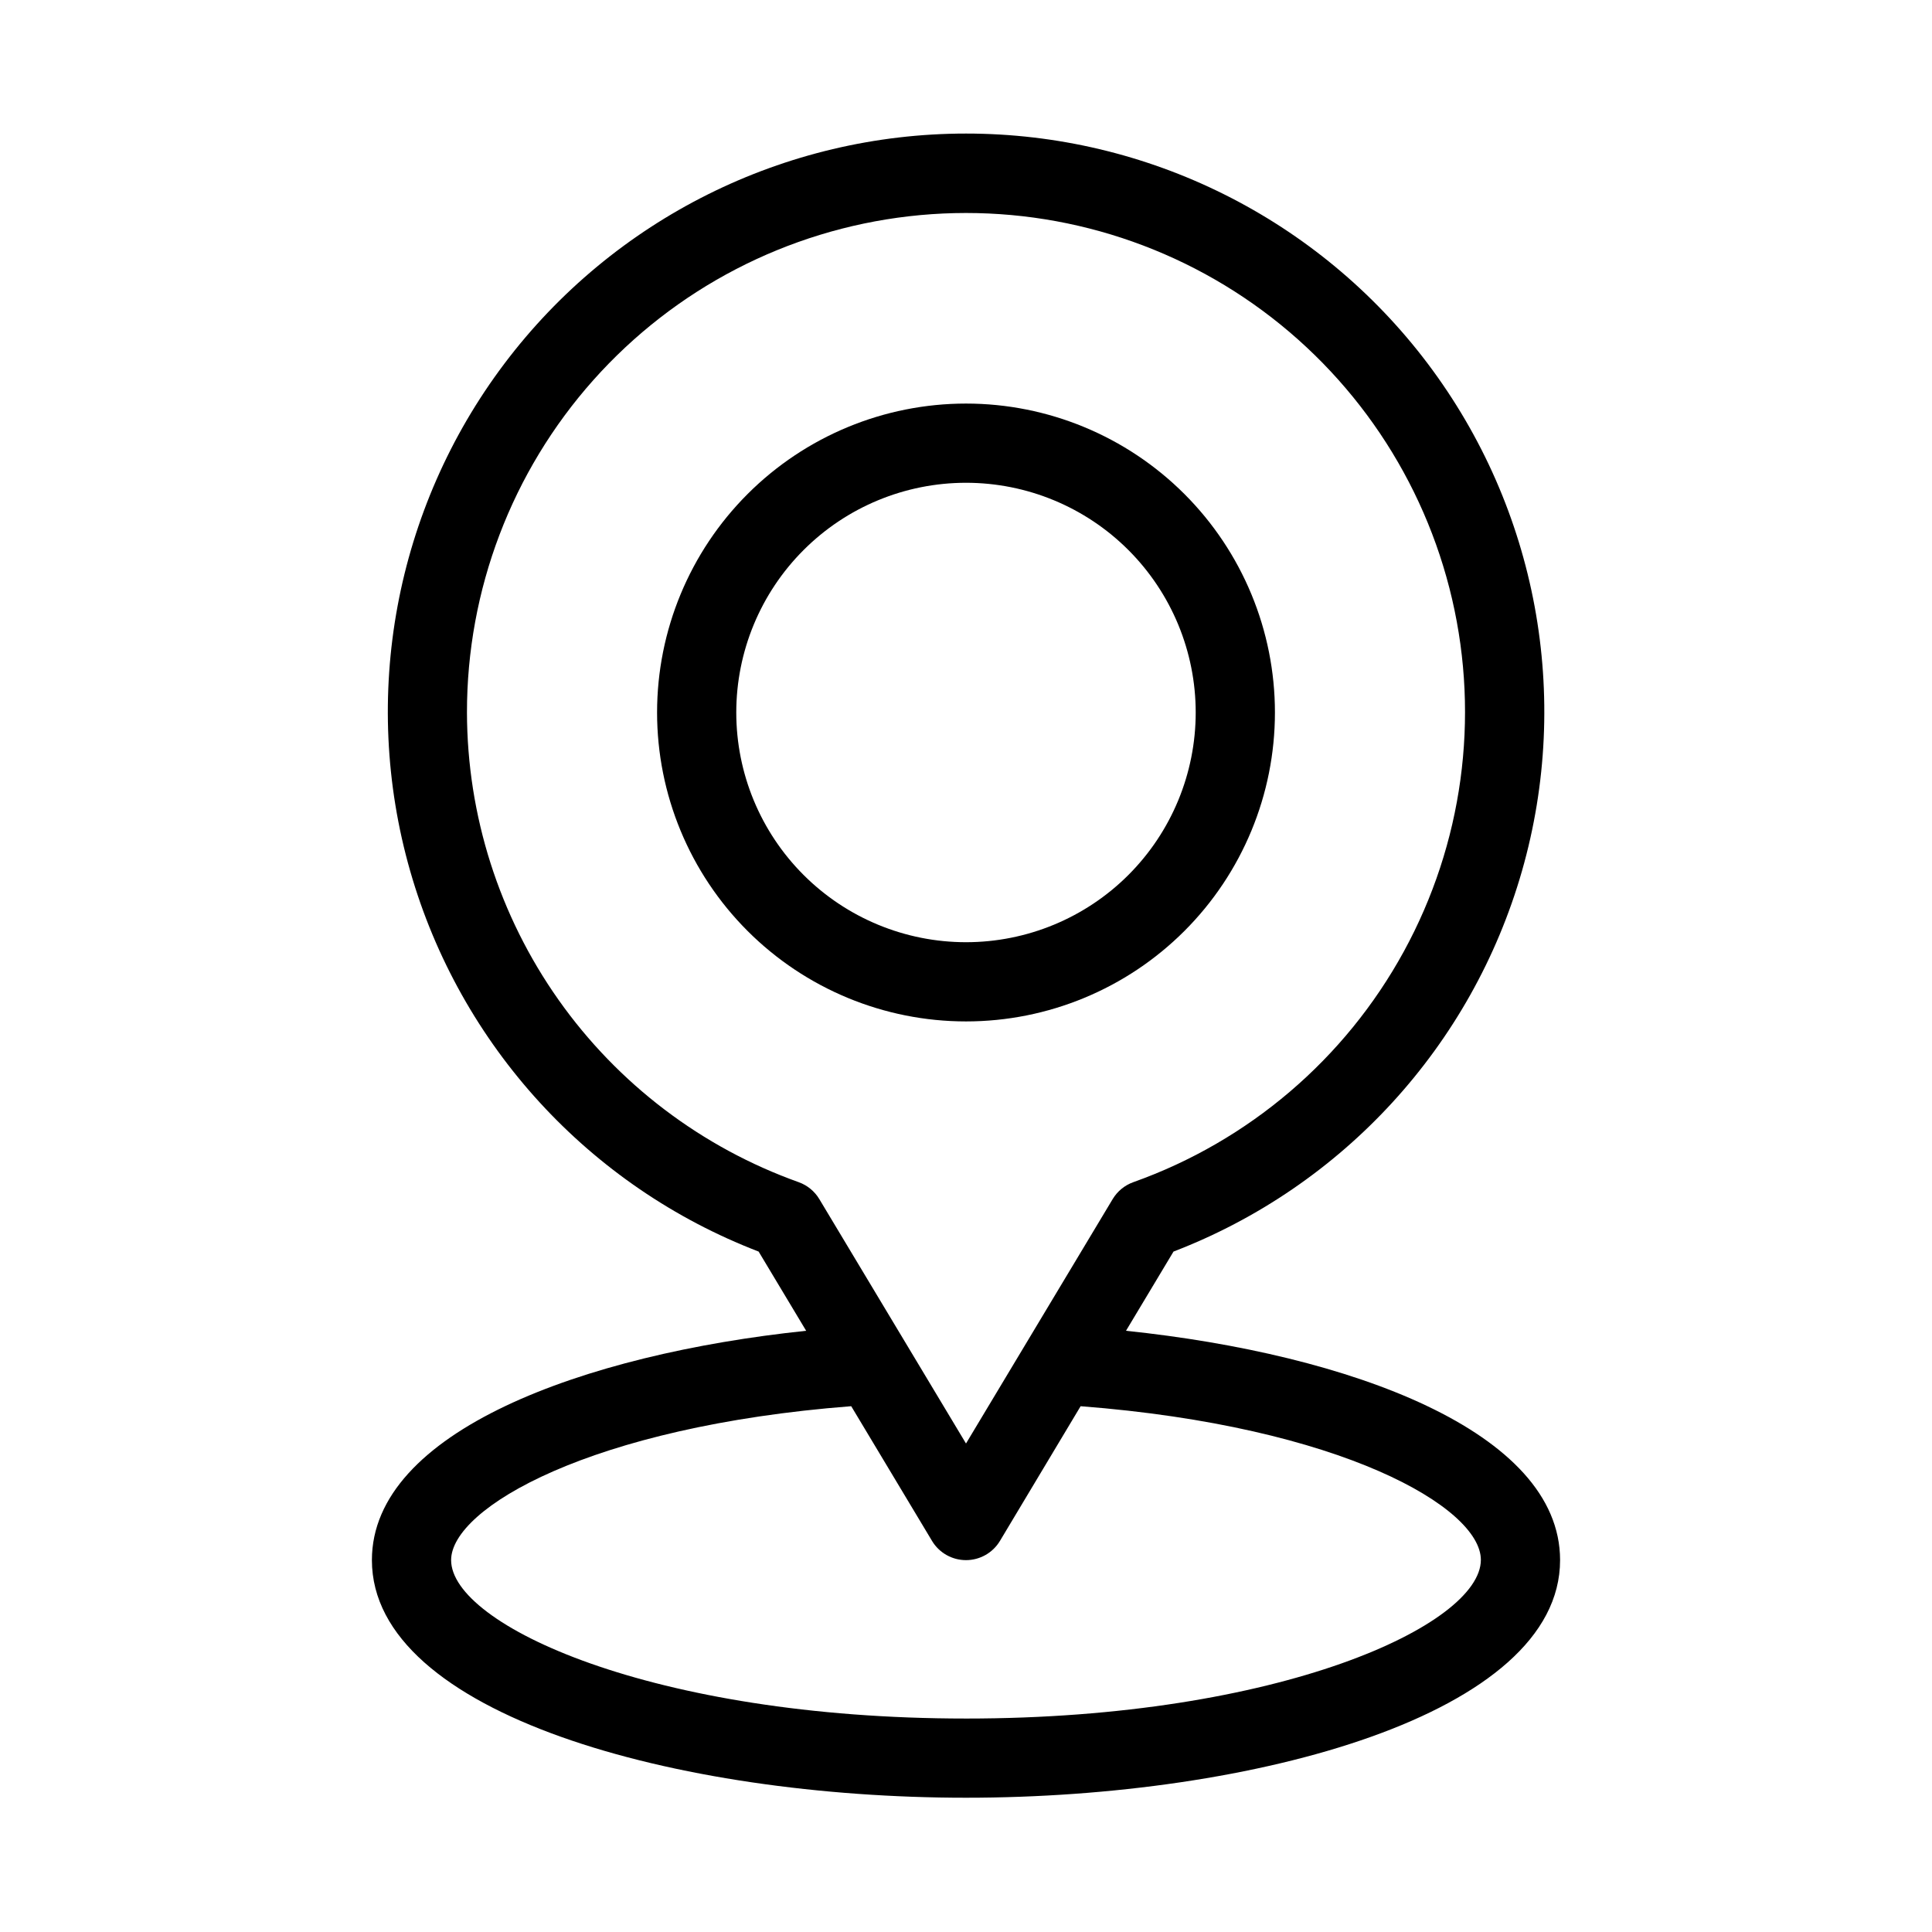<?xml version="1.0" encoding="UTF-8"?>
<!-- Uploaded to: ICON Repo, www.svgrepo.com, Generator: ICON Repo Mixer Tools -->
<svg fill="#000000" width="800px" height="800px" version="1.1" viewBox="144 144 512 512" xmlns="http://www.w3.org/2000/svg">
 <g>
  <path d="m481.87 332.82c0-21.715-8.625-42.535-23.98-57.891-15.352-15.352-36.176-23.98-57.887-23.98-21.715 0-42.539 8.629-57.891 23.98-15.355 15.355-23.98 36.176-23.98 57.891 0 21.711 8.625 42.535 23.98 57.891 15.352 15.352 36.176 23.977 57.891 23.977 21.711 0 42.535-8.625 57.887-23.977 15.355-15.355 23.98-36.18 23.98-57.891zm-142.75 0c0-16.145 6.414-31.629 17.832-43.047 11.414-11.418 26.898-17.832 43.047-17.832 16.145 0 31.629 6.414 43.047 17.832 11.414 11.418 17.828 26.902 17.828 43.047s-6.414 31.629-17.828 43.047c-11.418 11.414-26.902 17.828-43.047 17.828-16.148 0-31.633-6.414-43.047-17.828-11.418-11.418-17.832-26.902-17.832-43.047z"/>
  <path d="m442.4 496.67 12.594-20.992c44.902-17.258 79.094-54.602 92.34-100.84 13.246-46.246 4.012-96.023-24.945-134.44-28.953-38.414-74.266-61.004-122.37-61.004s-93.418 22.59-122.37 61.004c-28.957 38.414-38.191 88.191-24.945 134.44 13.246 46.242 47.438 83.586 92.34 100.84l12.594 20.992c-59.113 6.191-115.08 26.742-115.08 60.77 0 40.914 81.113 62.977 157.44 62.977s157.44-22.062 157.44-62.977c-0.004-34.109-55.738-54.578-115.04-60.77zm-174.65-163.84c-0.035-32.48 11.887-63.836 33.484-88.09 21.602-24.254 51.371-39.711 83.637-43.426 32.266-3.719 64.77 4.57 91.316 23.281 26.547 18.711 45.281 46.539 52.633 78.176 7.348 31.637 2.797 64.871-12.785 93.367-15.578 28.496-41.102 50.266-71.703 61.152-2.277 0.816-4.207 2.394-5.457 4.473l-38.875 64.781-38.879-64.781c-1.25-2.078-3.176-3.656-5.457-4.473-25.684-9.172-47.914-26.047-63.648-48.324-15.734-22.273-24.207-48.863-24.266-76.137zm132.25 266.6c-83.297 0-136.45-24.875-136.45-41.984 0-13.75 36.902-35.434 106.03-40.789l21.41 35.688v0.004c1.895 3.164 5.316 5.102 9.008 5.102 3.688 0 7.109-1.938 9.004-5.102l21.371-35.688c69.125 5.332 106.07 26.871 106.07 40.723-0.004 17.172-53.152 42.047-136.45 42.047z"/>
 </g>
</svg>